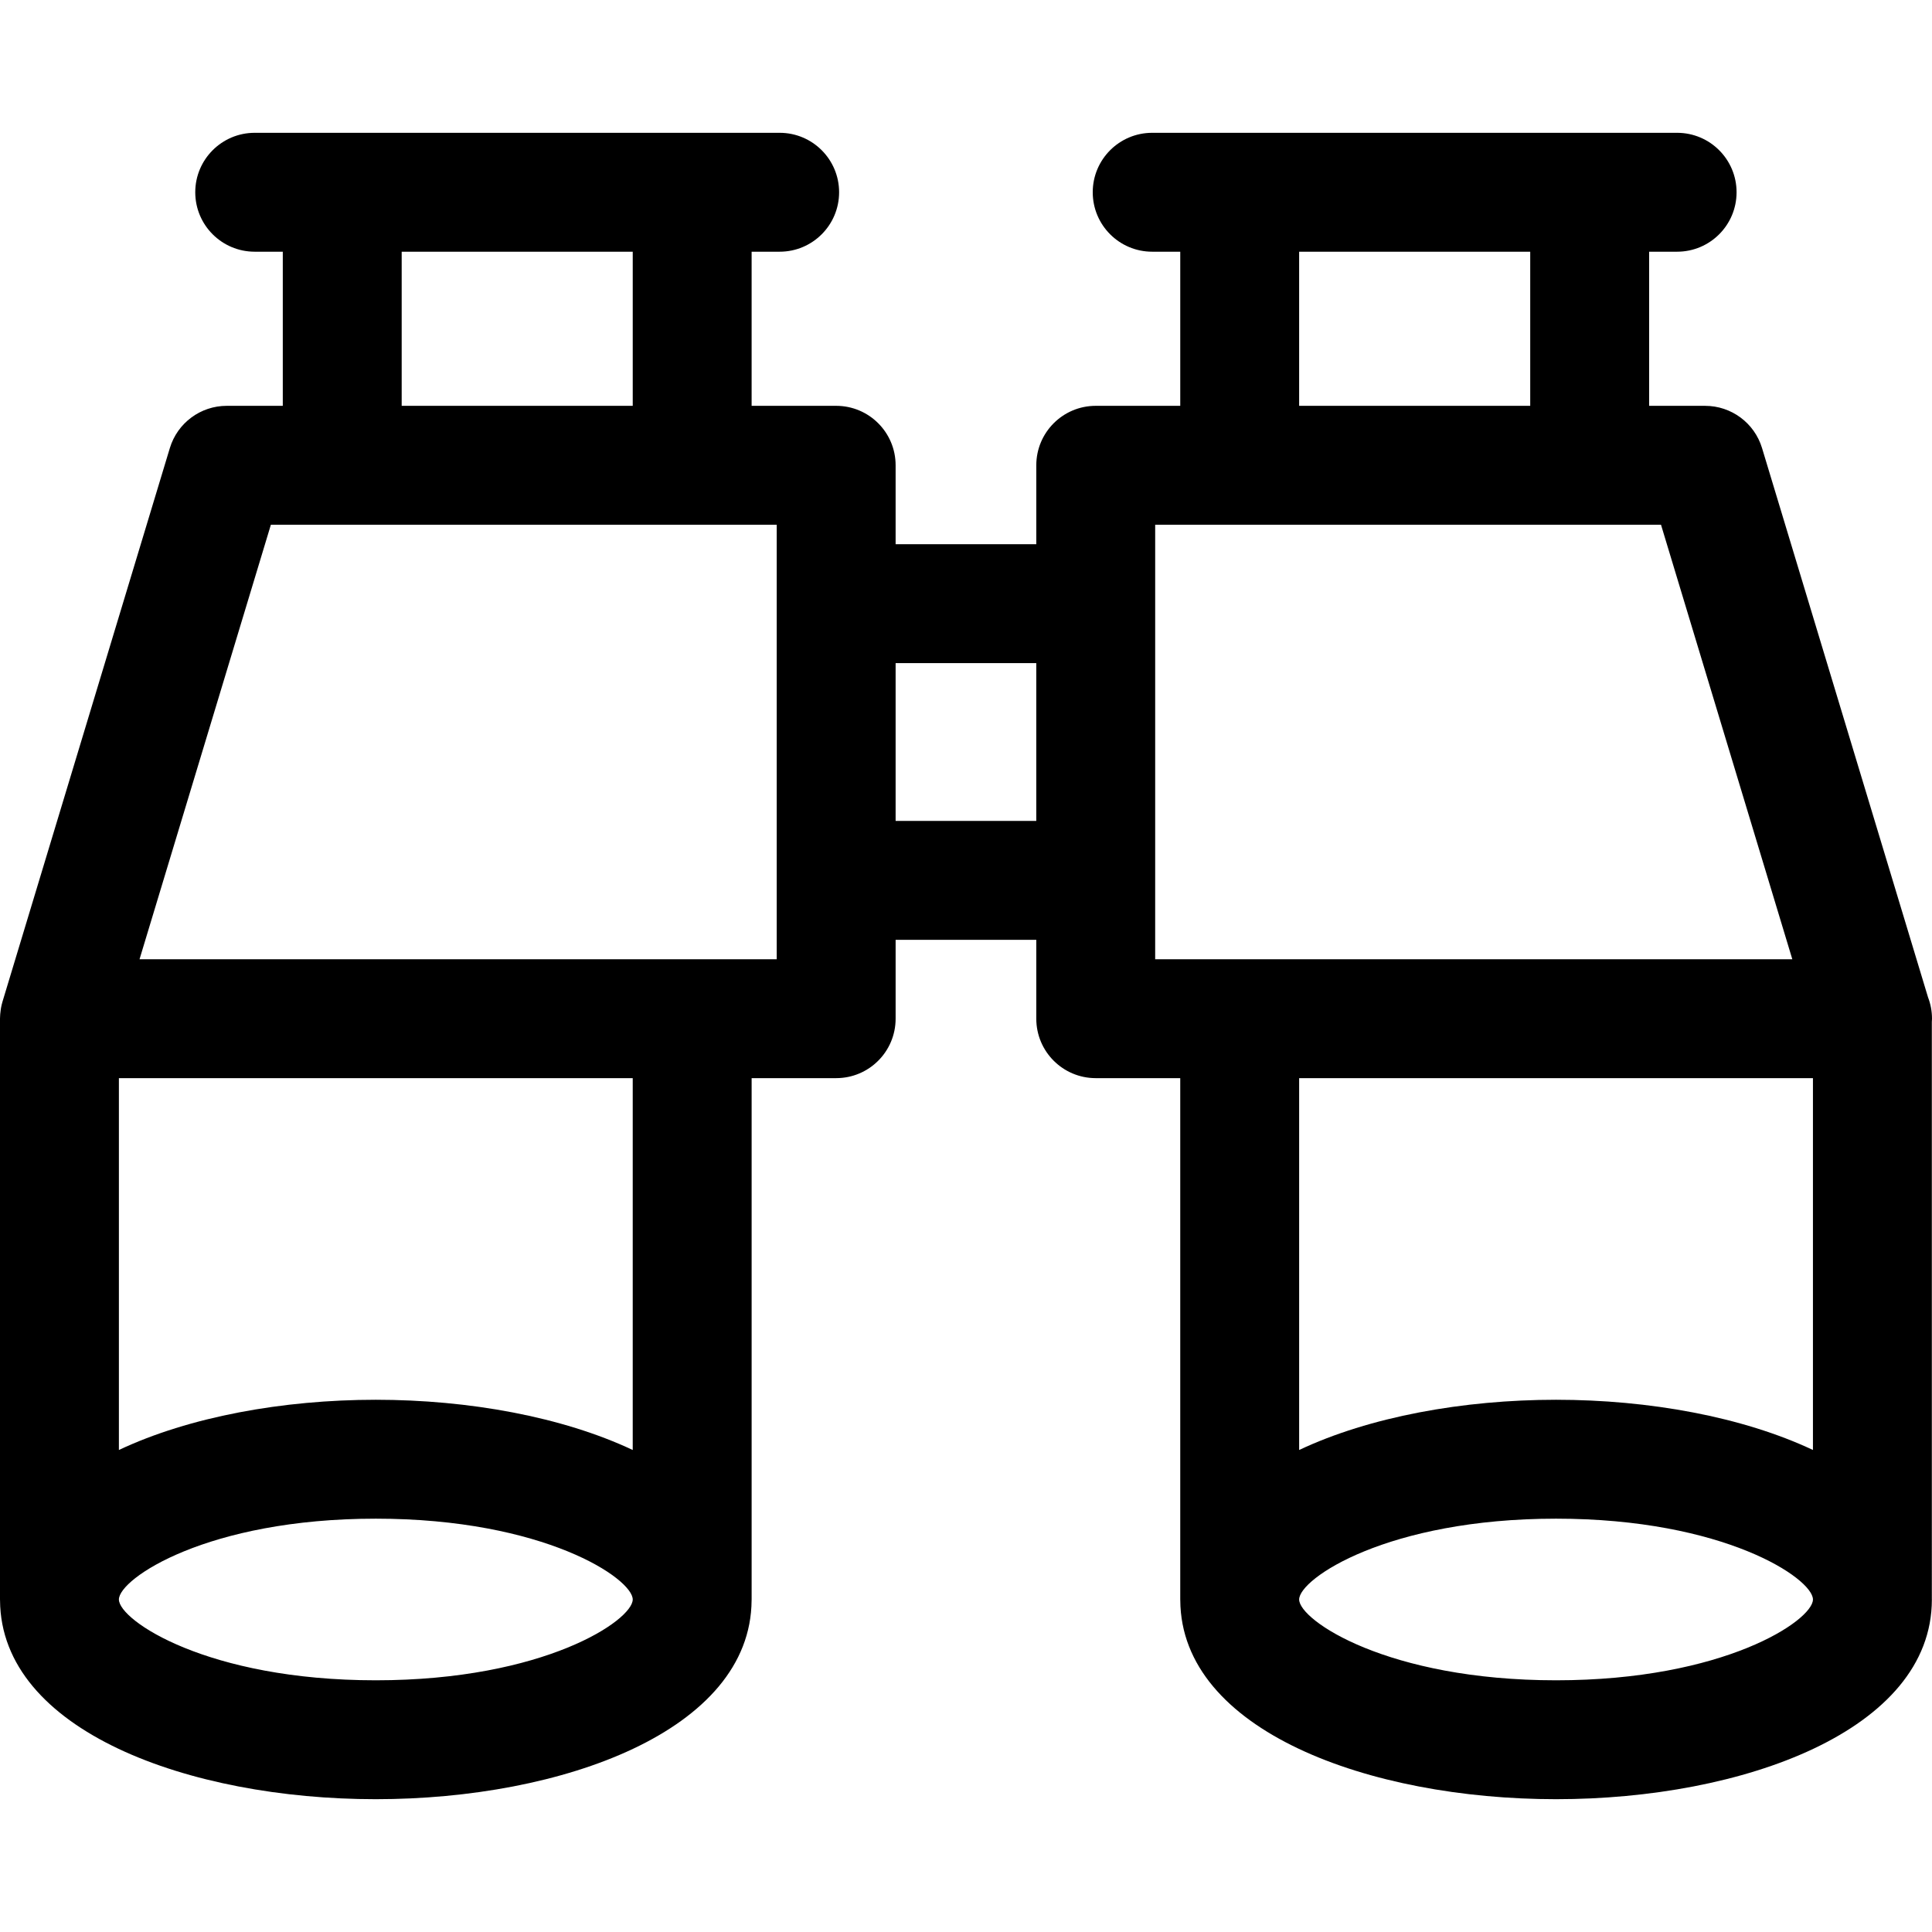 <?xml version="1.0" encoding="iso-8859-1"?>
<!-- Uploaded to: SVG Repo, www.svgrepo.com, Generator: SVG Repo Mixer Tools -->
<!DOCTYPE svg PUBLIC "-//W3C//DTD SVG 1.1//EN" "http://www.w3.org/Graphics/SVG/1.1/DTD/svg11.dtd">
<svg fill="#000000" height="800px" width="800px" version="1.1" id="Capa_1" xmlns="http://www.w3.org/2000/svg" xmlns:xlink="http://www.w3.org/1999/xlink" 
	 viewBox="0 0 243.739 243.739" xml:space="preserve">
<path d="M243.719,128.913c0.007-0.132,0.02-0.263,0.02-0.396c0-0.953-0.178-1.864-0.502-2.703L222.298,56.53
	c-0.956-3.165-3.873-5.33-7.179-5.33h-7.067V31.755h3.532c4.142,0,7.5-3.357,7.5-7.5c0-4.142-3.358-7.5-7.5-7.5h-11.032h-44.153
	h-11.041c-4.142,0-7.5,3.358-7.5,7.5c0,4.143,3.358,7.5,7.5,7.5h3.541v19.444h-10.662c-4.142,0-7.5,3.357-7.5,7.5v9.959H112.99
	v-9.959c0-4.143-3.358-7.5-7.5-7.5H94.824V31.755h3.537c4.142,0,7.5-3.357,7.5-7.5c0-4.142-3.358-7.5-7.5-7.5H87.324H43.176H32.133
	c-4.142,0-7.5,3.358-7.5,7.5c0,4.143,3.358,7.5,7.5,7.5h3.543v19.444h-7.07c-3.306,0-6.223,2.165-7.179,5.33L0.348,126.257
	c-0.008,0.023-0.015,0.047-0.022,0.071l-0.006,0.019c-0.005,0.017-0.007,0.032-0.012,0.048c-0.071,0.241-0.129,0.486-0.176,0.736
	c-0.017,0.087-0.027,0.174-0.04,0.261c-0.027,0.18-0.05,0.36-0.064,0.543c-0.008,0.11-0.013,0.22-0.017,0.33
	C0.01,128.35,0,128.432,0,128.517v73.282c0,0.031,0.004,0.063,0.004,0.094c0.101,16.472,23.895,25.091,47.404,25.091
	c23.512,0,47.31-8.619,47.412-25.091c0-0.031,0.004-0.063,0.004-0.094v-65.782h10.666c4.142,0,7.5-3.357,7.5-7.5v-9.952h17.746
	v9.952c0,4.143,3.358,7.5,7.5,7.5h10.662v65.782c0,0.031,0.004,0.063,0.004,0.094c0.102,16.472,23.896,25.091,47.406,25.091
	c23.562,0,47.413-8.654,47.413-25.195c0-0.022-0.003-0.043-0.003-0.064V128.913z M163.898,31.755h29.153v19.444h-29.153V31.755z
	 M50.676,31.755h29.149v19.444H50.676V31.755z M47.408,211.984c-21.265,0-32.408-7.575-32.408-10.195
	c0-2.62,11.143-10.195,32.408-10.195c21.271,0,32.416,7.575,32.416,10.195C79.824,204.408,68.679,211.984,47.408,211.984z
	 M79.824,182.93c-8.894-4.191-20.69-6.337-32.416-6.337c-11.723,0-23.516,2.145-32.408,6.336v-46.912h64.824V182.93z M97.99,121.017
	H87.324H17.603l16.571-54.817h9.002h44.149H97.99v9.959v34.906V121.017z M112.99,103.565V83.658h17.746v19.906H112.99z
	 M145.736,111.065V76.158v-9.959h10.662h44.153h8.999l16.566,54.817h-69.719h-10.662V111.065z M228.719,136.017v46.911
	c-8.893-4.19-20.687-6.335-32.41-6.335c-11.724,0-23.517,2.145-32.41,6.336v-46.912H228.719z M196.309,211.984
	c-21.267,0-32.41-7.575-32.41-10.195c0-2.62,11.144-10.195,32.41-10.195c21.209,0,32.348,7.531,32.41,10.172v0.034
	c0,0.003,0,0.006,0,0.009C228.667,204.446,217.527,211.984,196.309,211.984z"/>
</svg>